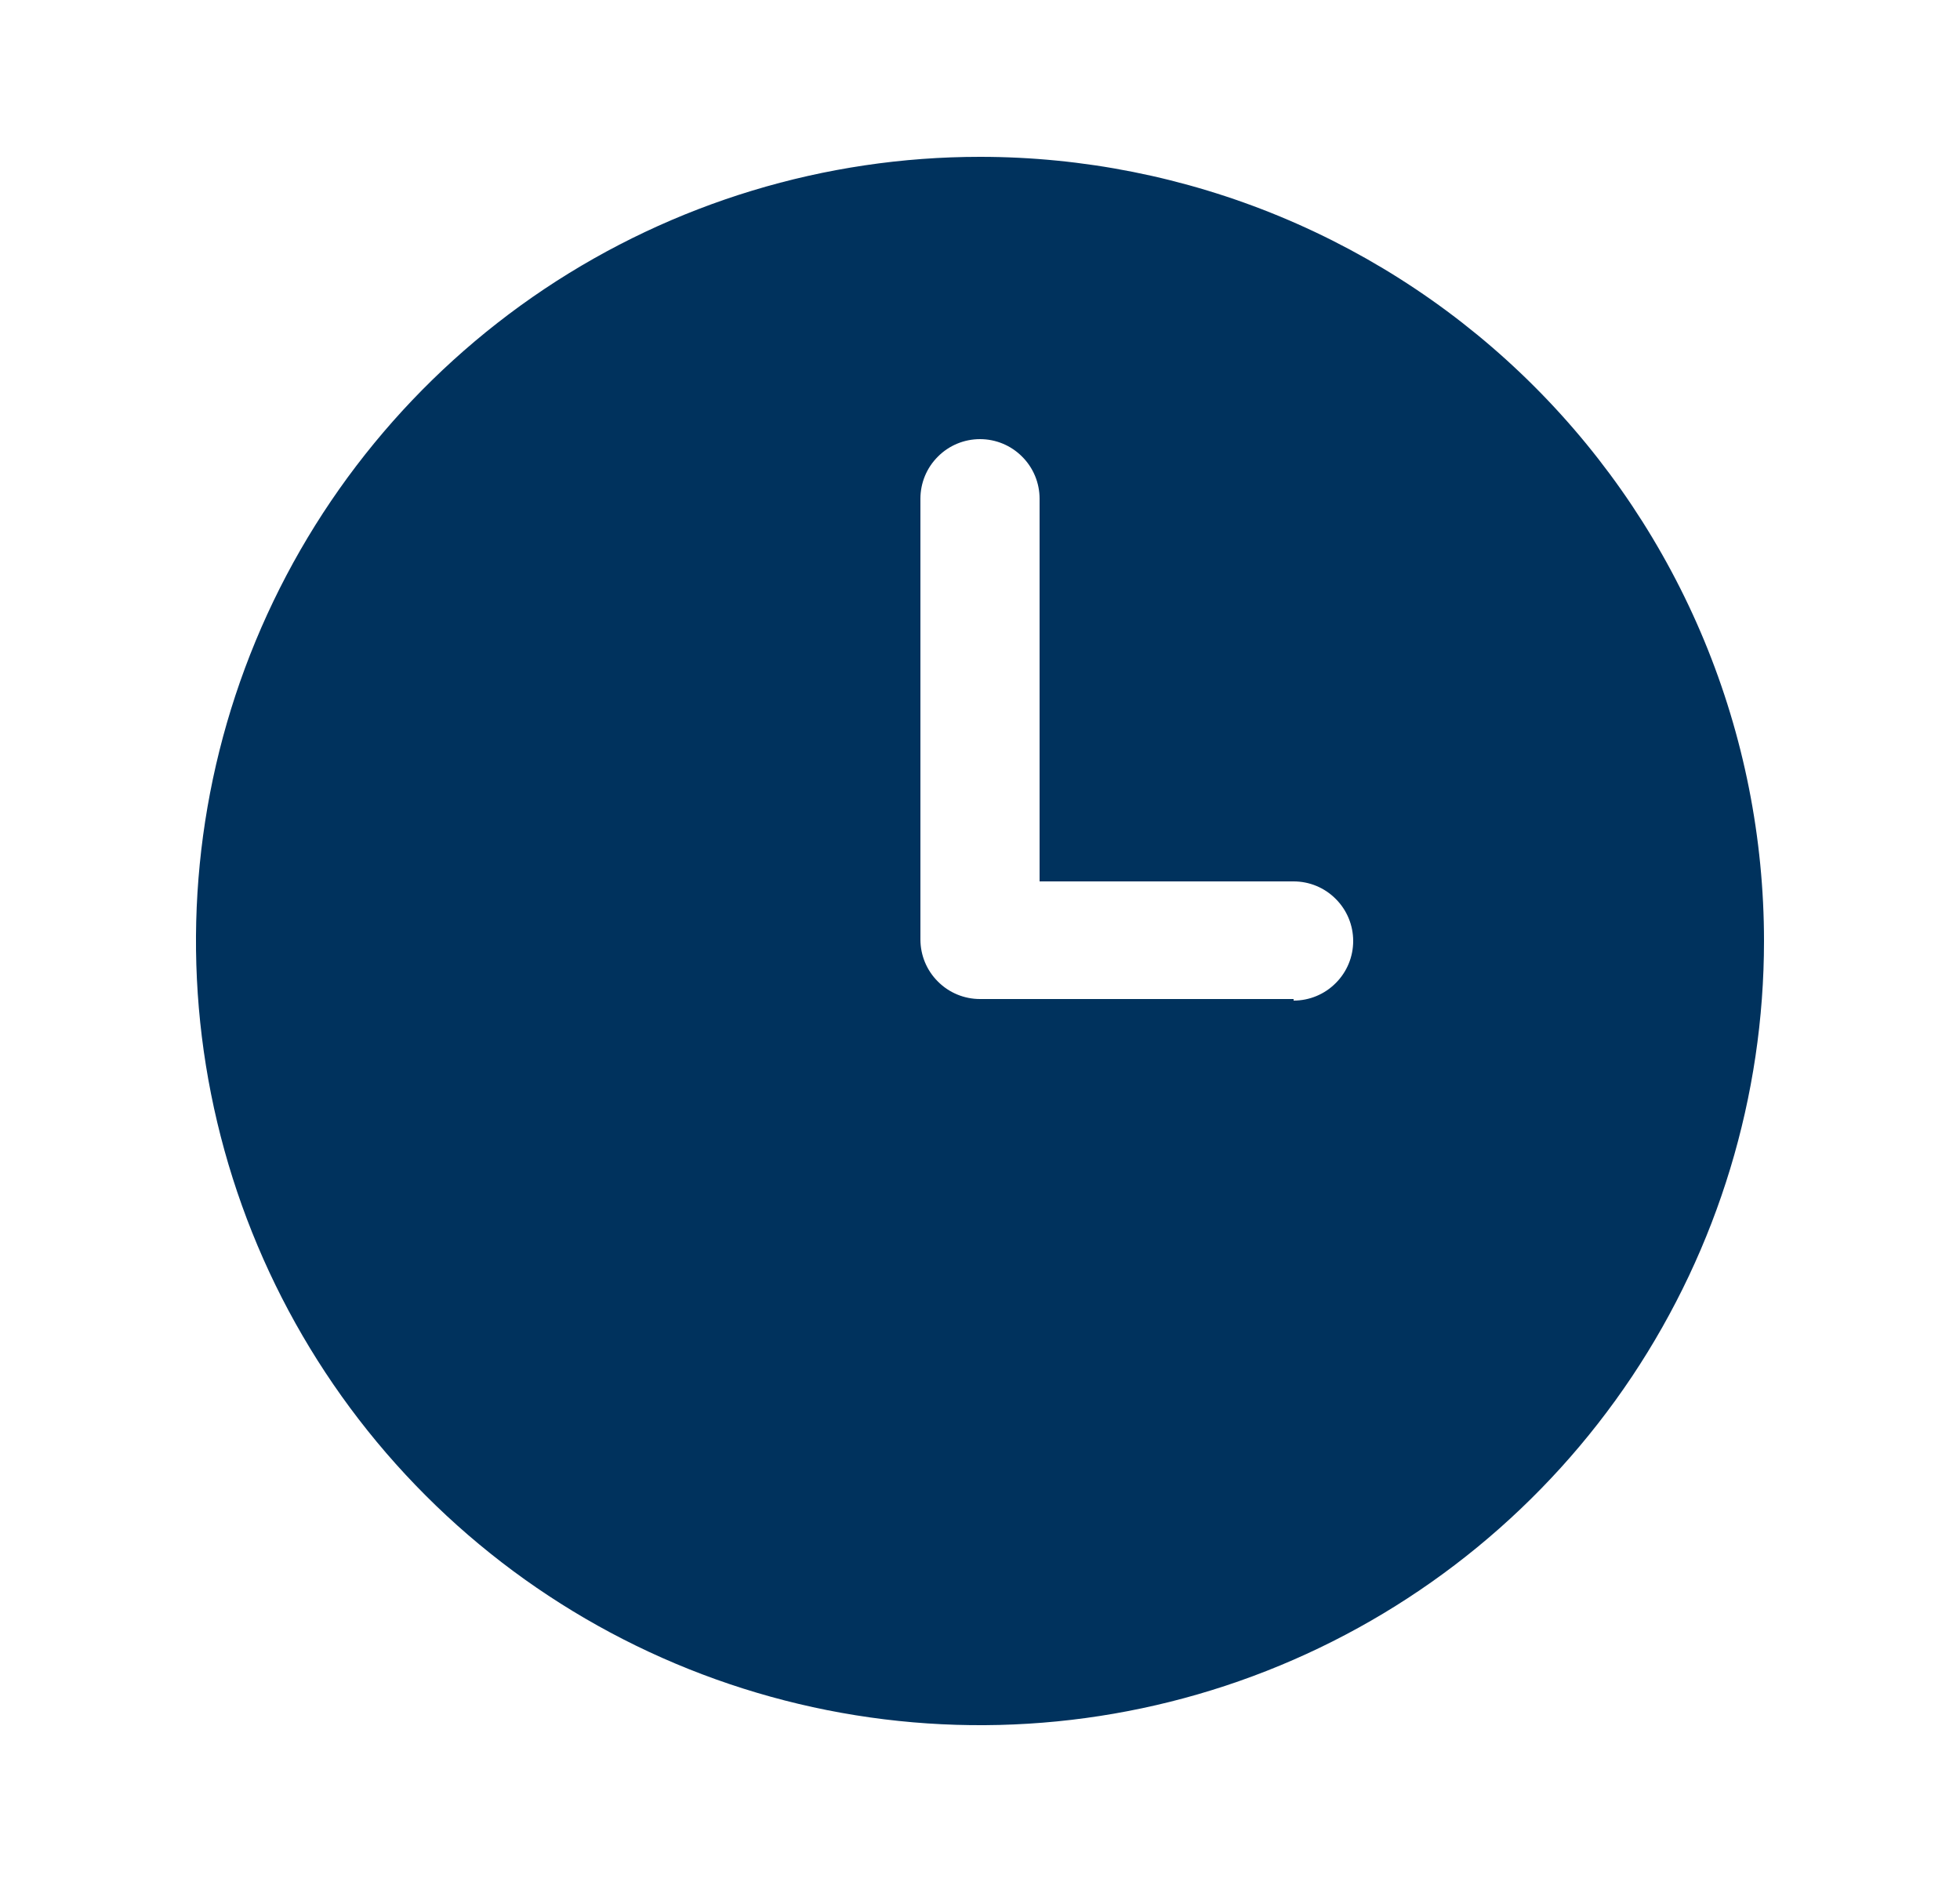 <svg width="25" height="24" viewBox="0 0 25 24" fill="none" xmlns="http://www.w3.org/2000/svg">
<path d="M12.5 2C10.522 2 8.589 2.586 6.944 3.685C5.3 4.784 4.018 6.346 3.261 8.173C2.504 10 2.306 12.011 2.692 13.951C3.078 15.891 4.03 17.672 5.429 19.071C6.827 20.47 8.609 21.422 10.549 21.808C12.489 22.194 14.5 21.996 16.327 21.239C18.154 20.482 19.716 19.2 20.815 17.556C21.913 15.911 22.5 13.978 22.5 12C22.5 10.687 22.241 9.386 21.739 8.173C21.236 6.96 20.5 5.858 19.571 4.929C18.642 4 17.54 3.264 16.327 2.761C15.114 2.259 13.813 2 12.5 2ZM16.5 12.74H12.5C12.298 12.74 12.105 12.66 11.963 12.517C11.82 12.375 11.74 12.182 11.74 11.98V6.36C11.74 6.158 11.82 5.965 11.963 5.823C12.105 5.68 12.298 5.6 12.5 5.6C12.702 5.6 12.895 5.68 13.037 5.823C13.18 5.965 13.26 6.158 13.26 6.36V11.24H16.5C16.702 11.24 16.895 11.32 17.037 11.463C17.18 11.605 17.26 11.798 17.26 12C17.26 12.202 17.18 12.395 17.037 12.537C16.895 12.68 16.702 12.76 16.5 12.76V12.74Z" fill="#00325D"/>
</svg>
